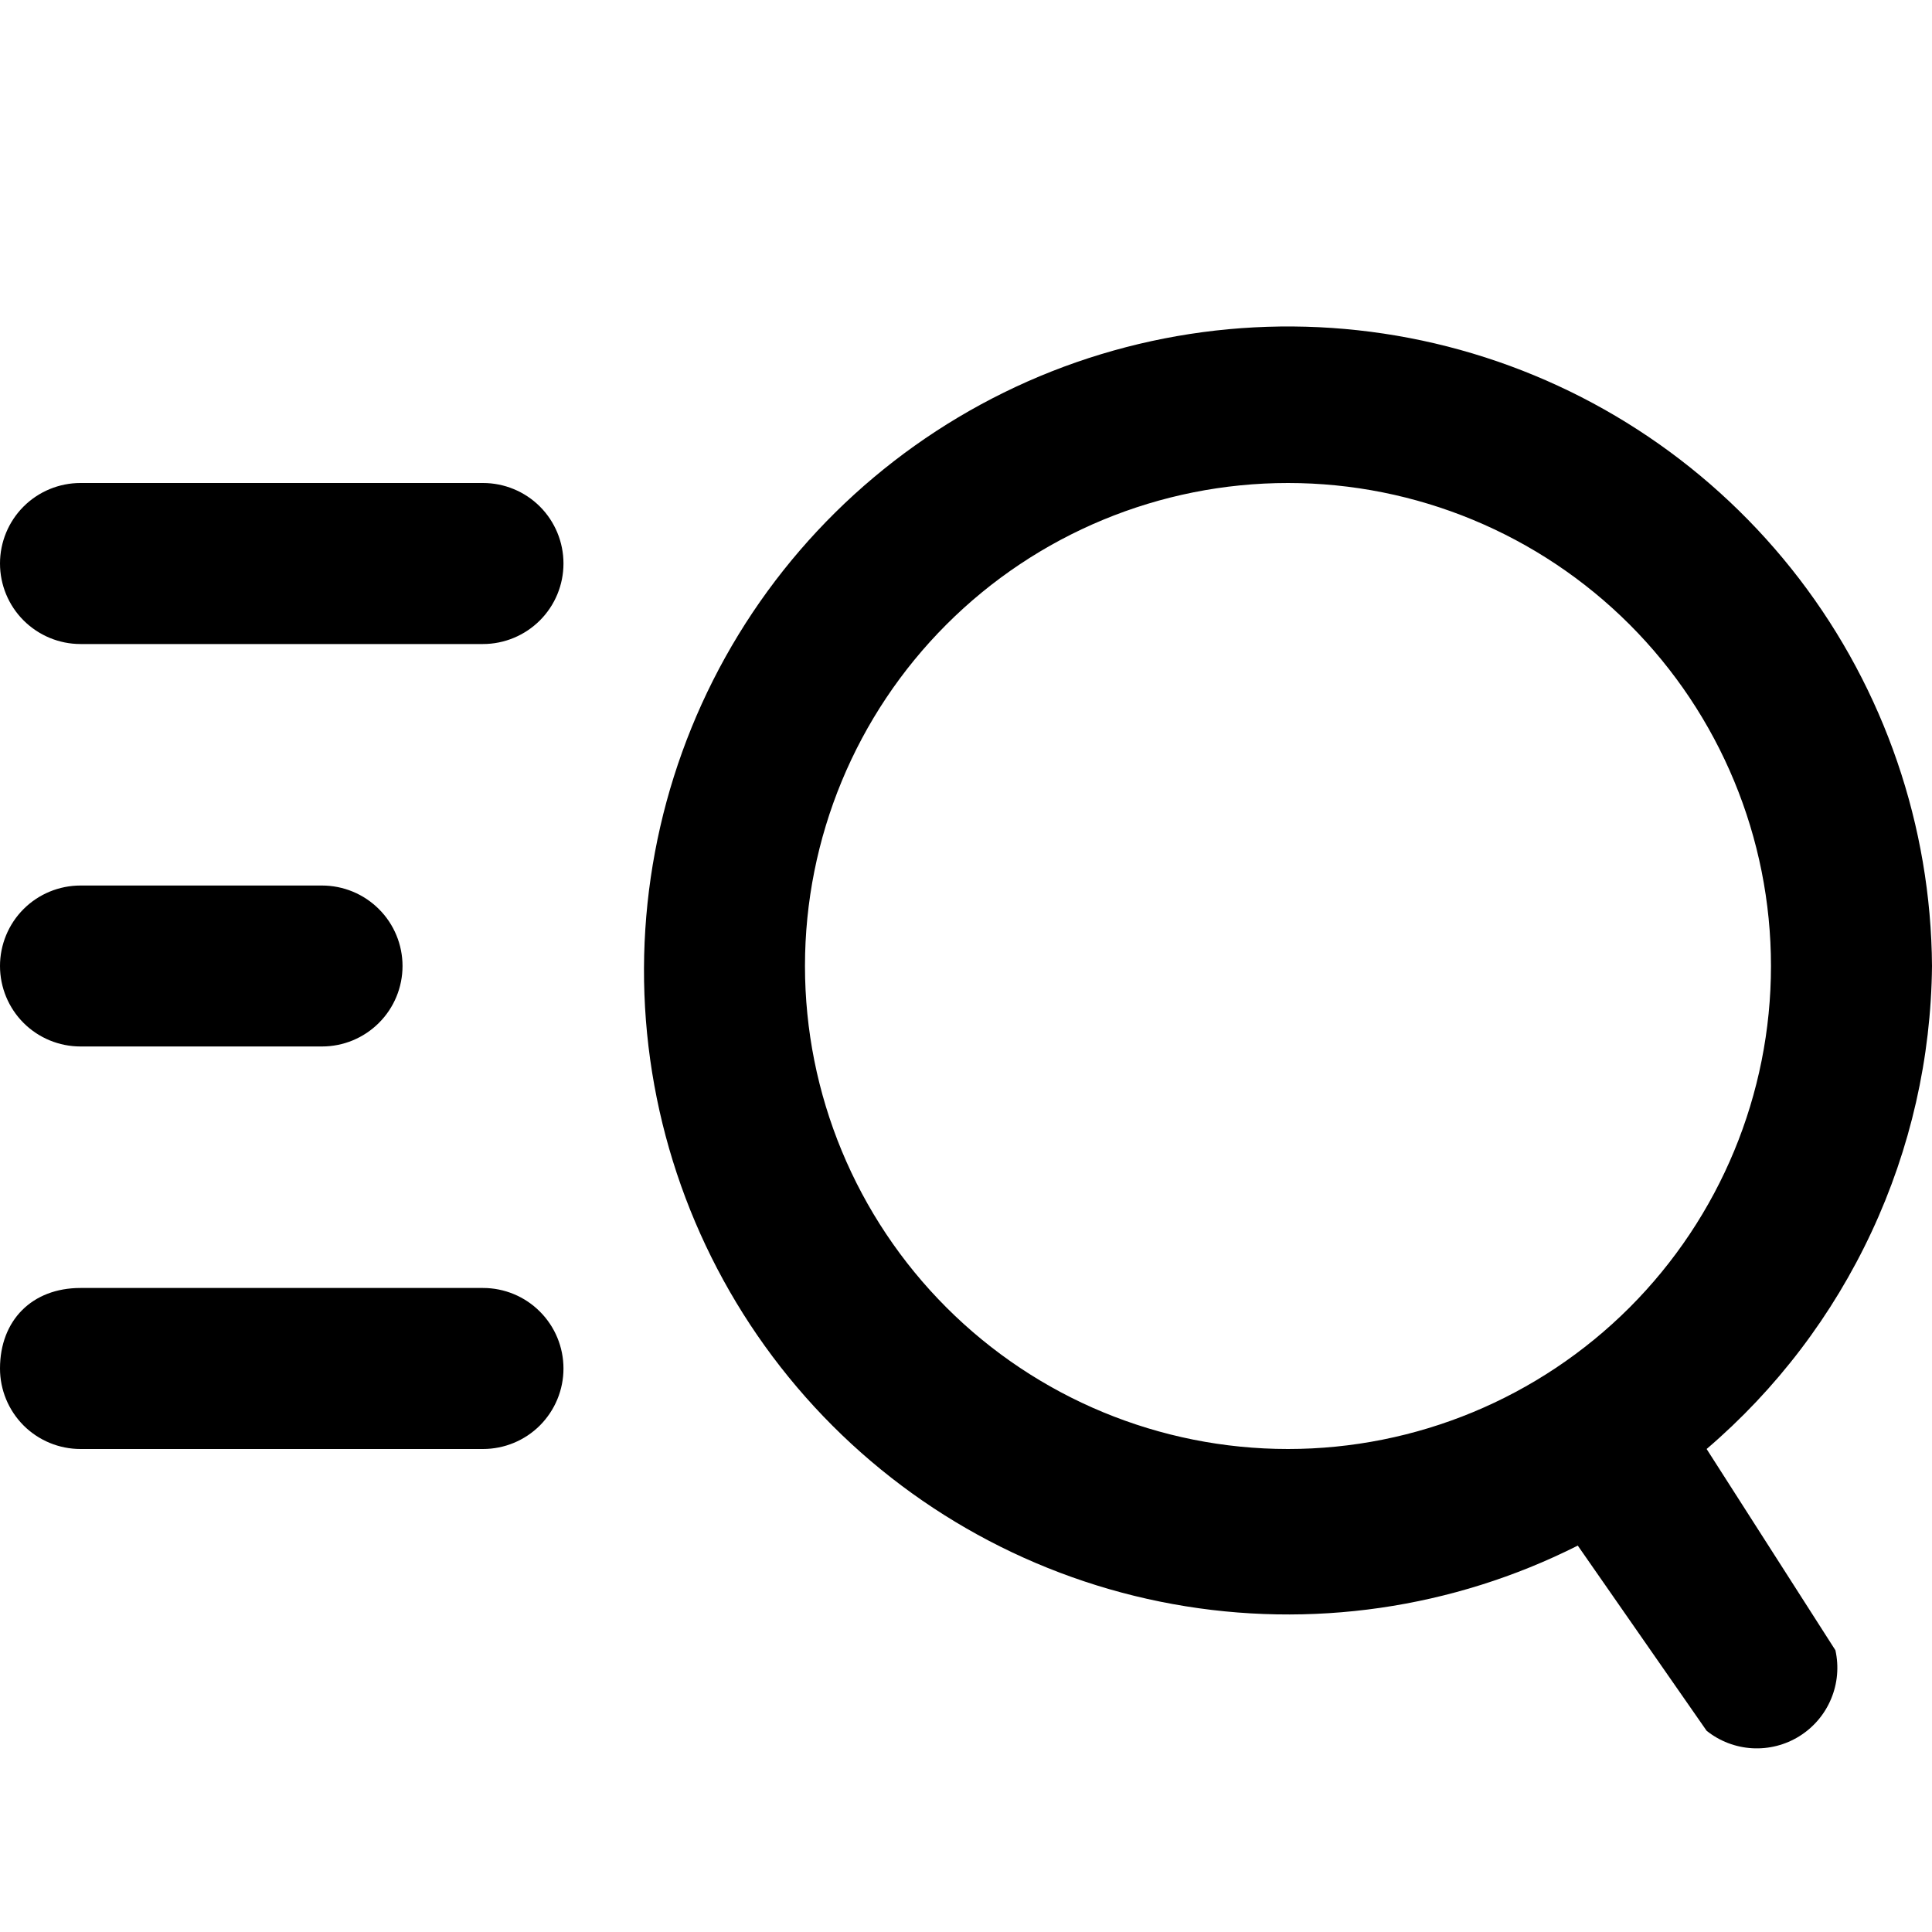 <svg width="26" height="26" viewBox="0 0 26 26" fill="none" xmlns="http://www.w3.org/2000/svg">
<path fill-rule="evenodd" clip-rule="evenodd" d="M26 13C25.988 14.237 25.711 15.457 25.187 16.578C24.664 17.7 23.907 18.696 22.967 19.5L24.7 22.208C24.749 22.427 24.729 22.656 24.642 22.863C24.556 23.07 24.407 23.245 24.217 23.364C24.027 23.483 23.804 23.54 23.58 23.527C23.356 23.514 23.142 23.432 22.967 23.292L21.233 20.8C19.551 21.648 17.638 21.924 15.784 21.587C13.93 21.25 12.236 20.318 10.96 18.933C9.683 17.547 8.893 15.783 8.708 13.908C8.524 12.033 8.956 10.149 9.938 8.541C10.921 6.933 12.401 5.69 14.153 4.998C15.906 4.307 17.836 4.205 19.652 4.709C21.467 5.213 23.069 6.295 24.215 7.791C25.36 9.287 25.987 11.116 26 13ZM23.833 13C23.833 14.724 23.148 16.377 21.93 17.596C20.71 18.815 19.057 19.5 17.333 19.5C15.609 19.5 13.956 18.815 12.737 17.596C11.518 16.377 10.833 14.724 10.833 13C10.833 11.276 11.518 9.623 12.737 8.404C13.956 7.185 15.609 6.5 17.333 6.5C19.057 6.5 20.71 7.185 21.93 8.404C23.148 9.623 23.833 11.276 23.833 13ZM1.083 6.5C0.796 6.5 0.52 6.614 0.317 6.817C0.114 7.02 0 7.296 0 7.583C0 7.871 0.114 8.146 0.317 8.349C0.52 8.552 0.796 8.667 1.083 8.667H6.5C6.787 8.667 7.063 8.552 7.266 8.349C7.469 8.146 7.583 7.871 7.583 7.583C7.583 7.296 7.469 7.02 7.266 6.817C7.063 6.614 6.787 6.5 6.5 6.5H1.083ZM1.083 11.917C0.796 11.917 0.52 12.031 0.317 12.234C0.114 12.437 0 12.713 0 13C0 13.287 0.114 13.563 0.317 13.766C0.52 13.969 0.796 14.083 1.083 14.083H4.333C4.621 14.083 4.896 13.969 5.099 13.766C5.303 13.563 5.417 13.287 5.417 13C5.417 12.713 5.303 12.437 5.099 12.234C4.896 12.031 4.621 11.917 4.333 11.917H1.083ZM0 18.417C0 17.767 0.433 17.333 1.083 17.333H6.5C6.787 17.333 7.063 17.447 7.266 17.651C7.469 17.854 7.583 18.129 7.583 18.417C7.583 18.704 7.469 18.979 7.266 19.183C7.063 19.386 6.787 19.5 6.5 19.5H1.083C0.796 19.5 0.52 19.386 0.317 19.183C0.114 18.979 0 18.704 0 18.417Z" fill="black"/>
</svg>
